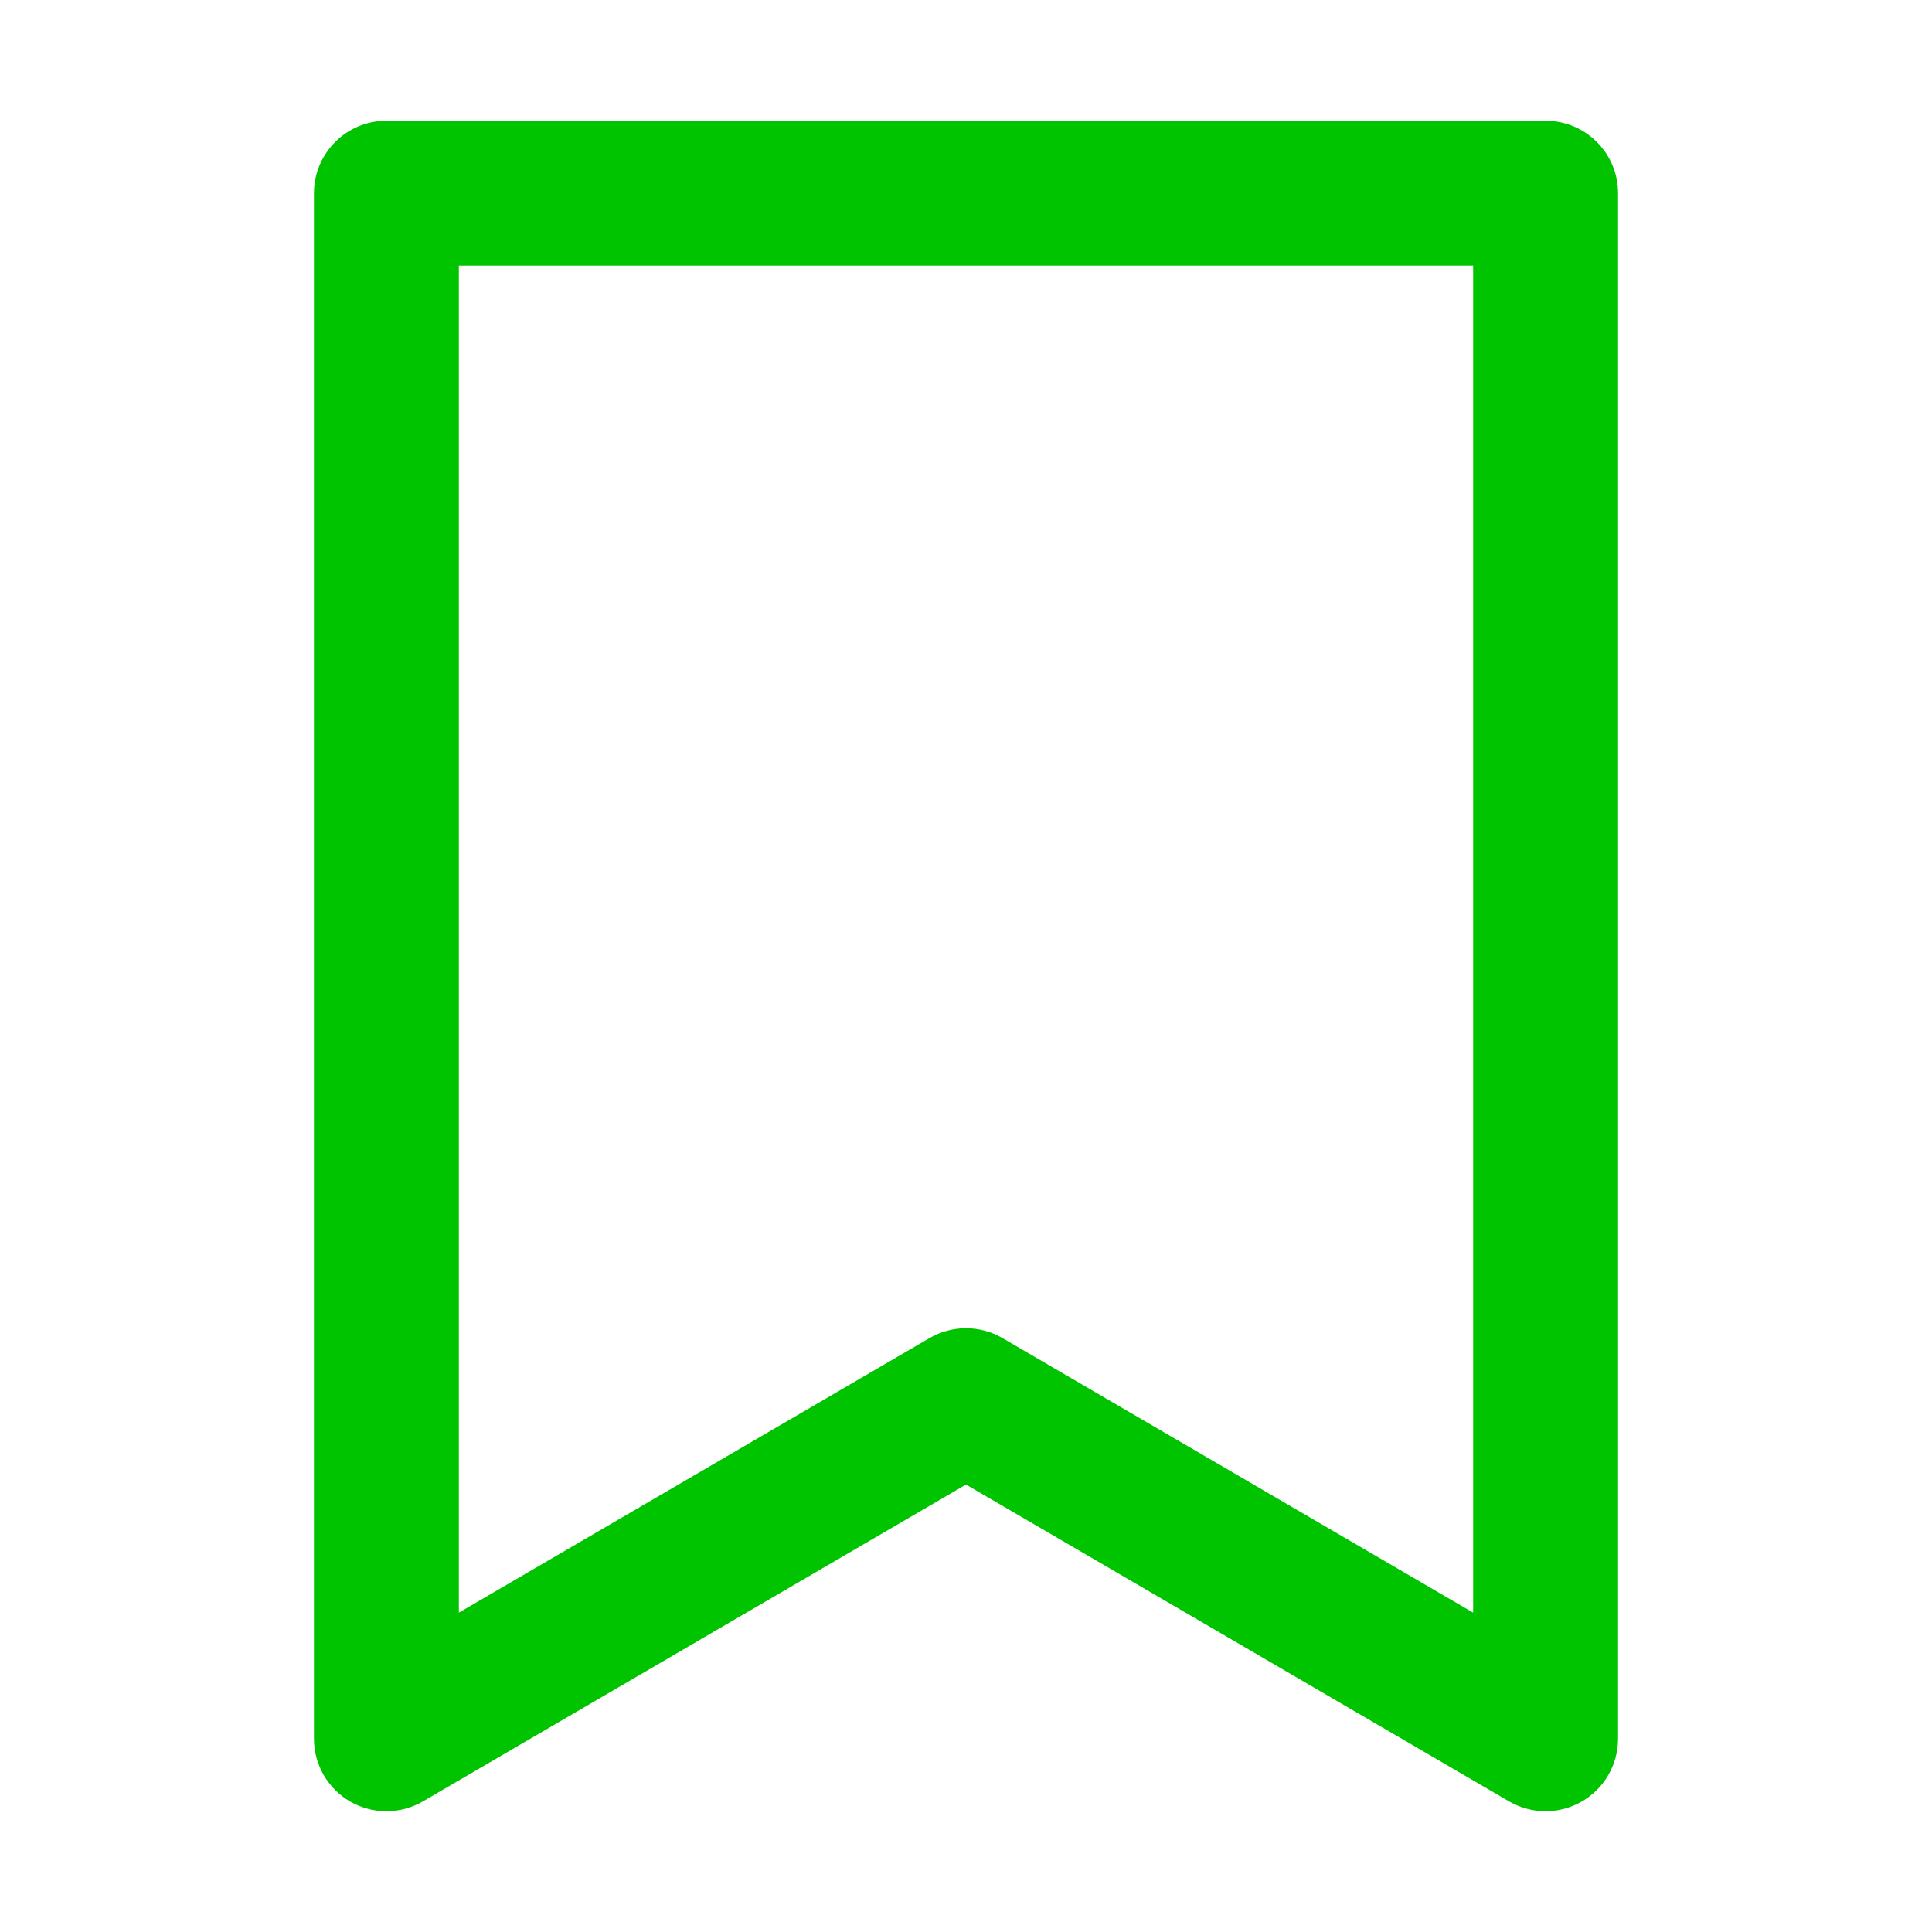 <svg width="20" height="20" viewBox="0 0 20 20" fill="none" xmlns="http://www.w3.org/2000/svg">
<path fill-rule="evenodd" clip-rule="evenodd" d="M3.25 2C3.25 1.586 3.586 1.25 4 1.25H16C16.414 1.25 16.75 1.586 16.75 2V18C16.75 18.268 16.606 18.517 16.373 18.65C16.141 18.784 15.854 18.783 15.622 18.648L10 15.368L4.378 18.648C4.146 18.783 3.859 18.784 3.626 18.65C3.394 18.517 3.25 18.268 3.25 18V2ZM4.75 2.75V16.694L9.622 13.852C9.856 13.716 10.144 13.716 10.378 13.852L15.25 16.694V2.75H4.75Z" fill="#00C400"/>
</svg>
